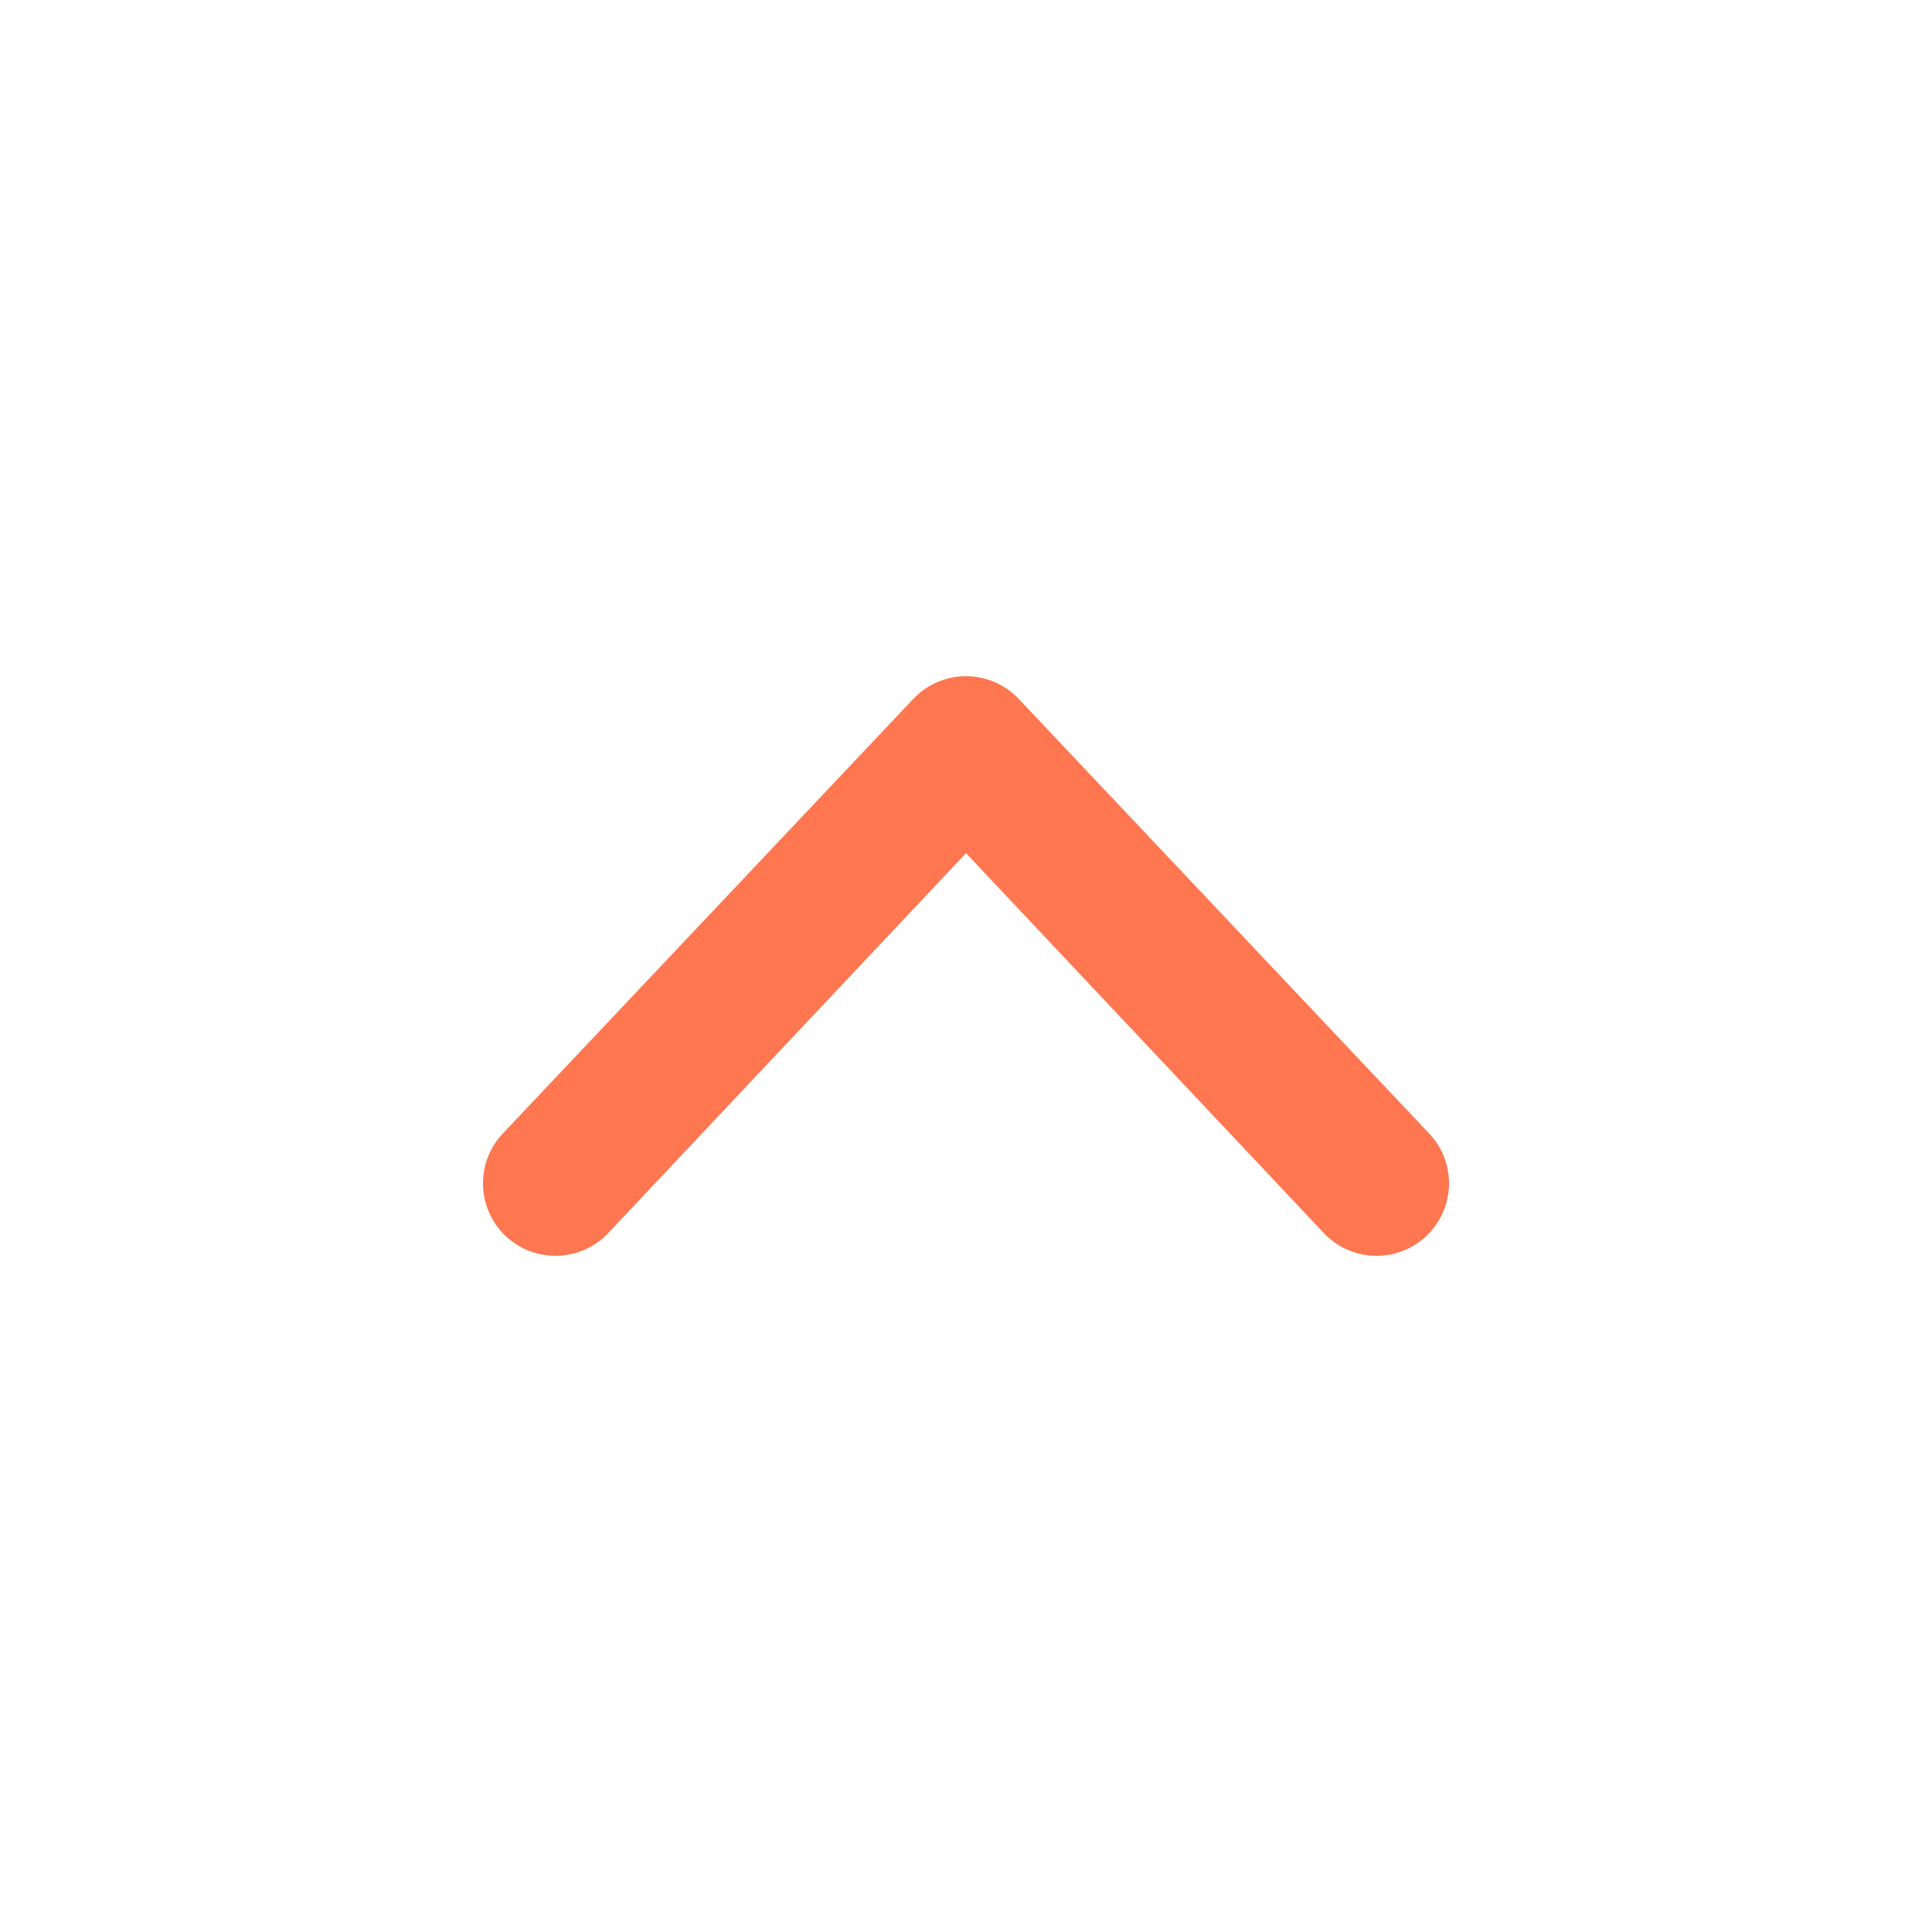 <svg width="20" height="20" viewBox="0 0 20 20" fill="none" xmlns="http://www.w3.org/2000/svg">
<path fill-rule="evenodd" clip-rule="evenodd" d="M14.77 12.791C14.471 13.078 13.996 13.068 13.709 12.77L10 8.832L6.291 12.77C6.004 13.068 5.529 13.078 5.23 12.791C4.932 12.504 4.922 12.029 5.209 11.73L9.459 7.23C9.601 7.083 9.796 7 10 7C10.204 7 10.399 7.083 10.541 7.23L14.791 11.73C15.078 12.029 15.068 12.504 14.77 12.791Z" fill="#FE7750"/>
</svg>
